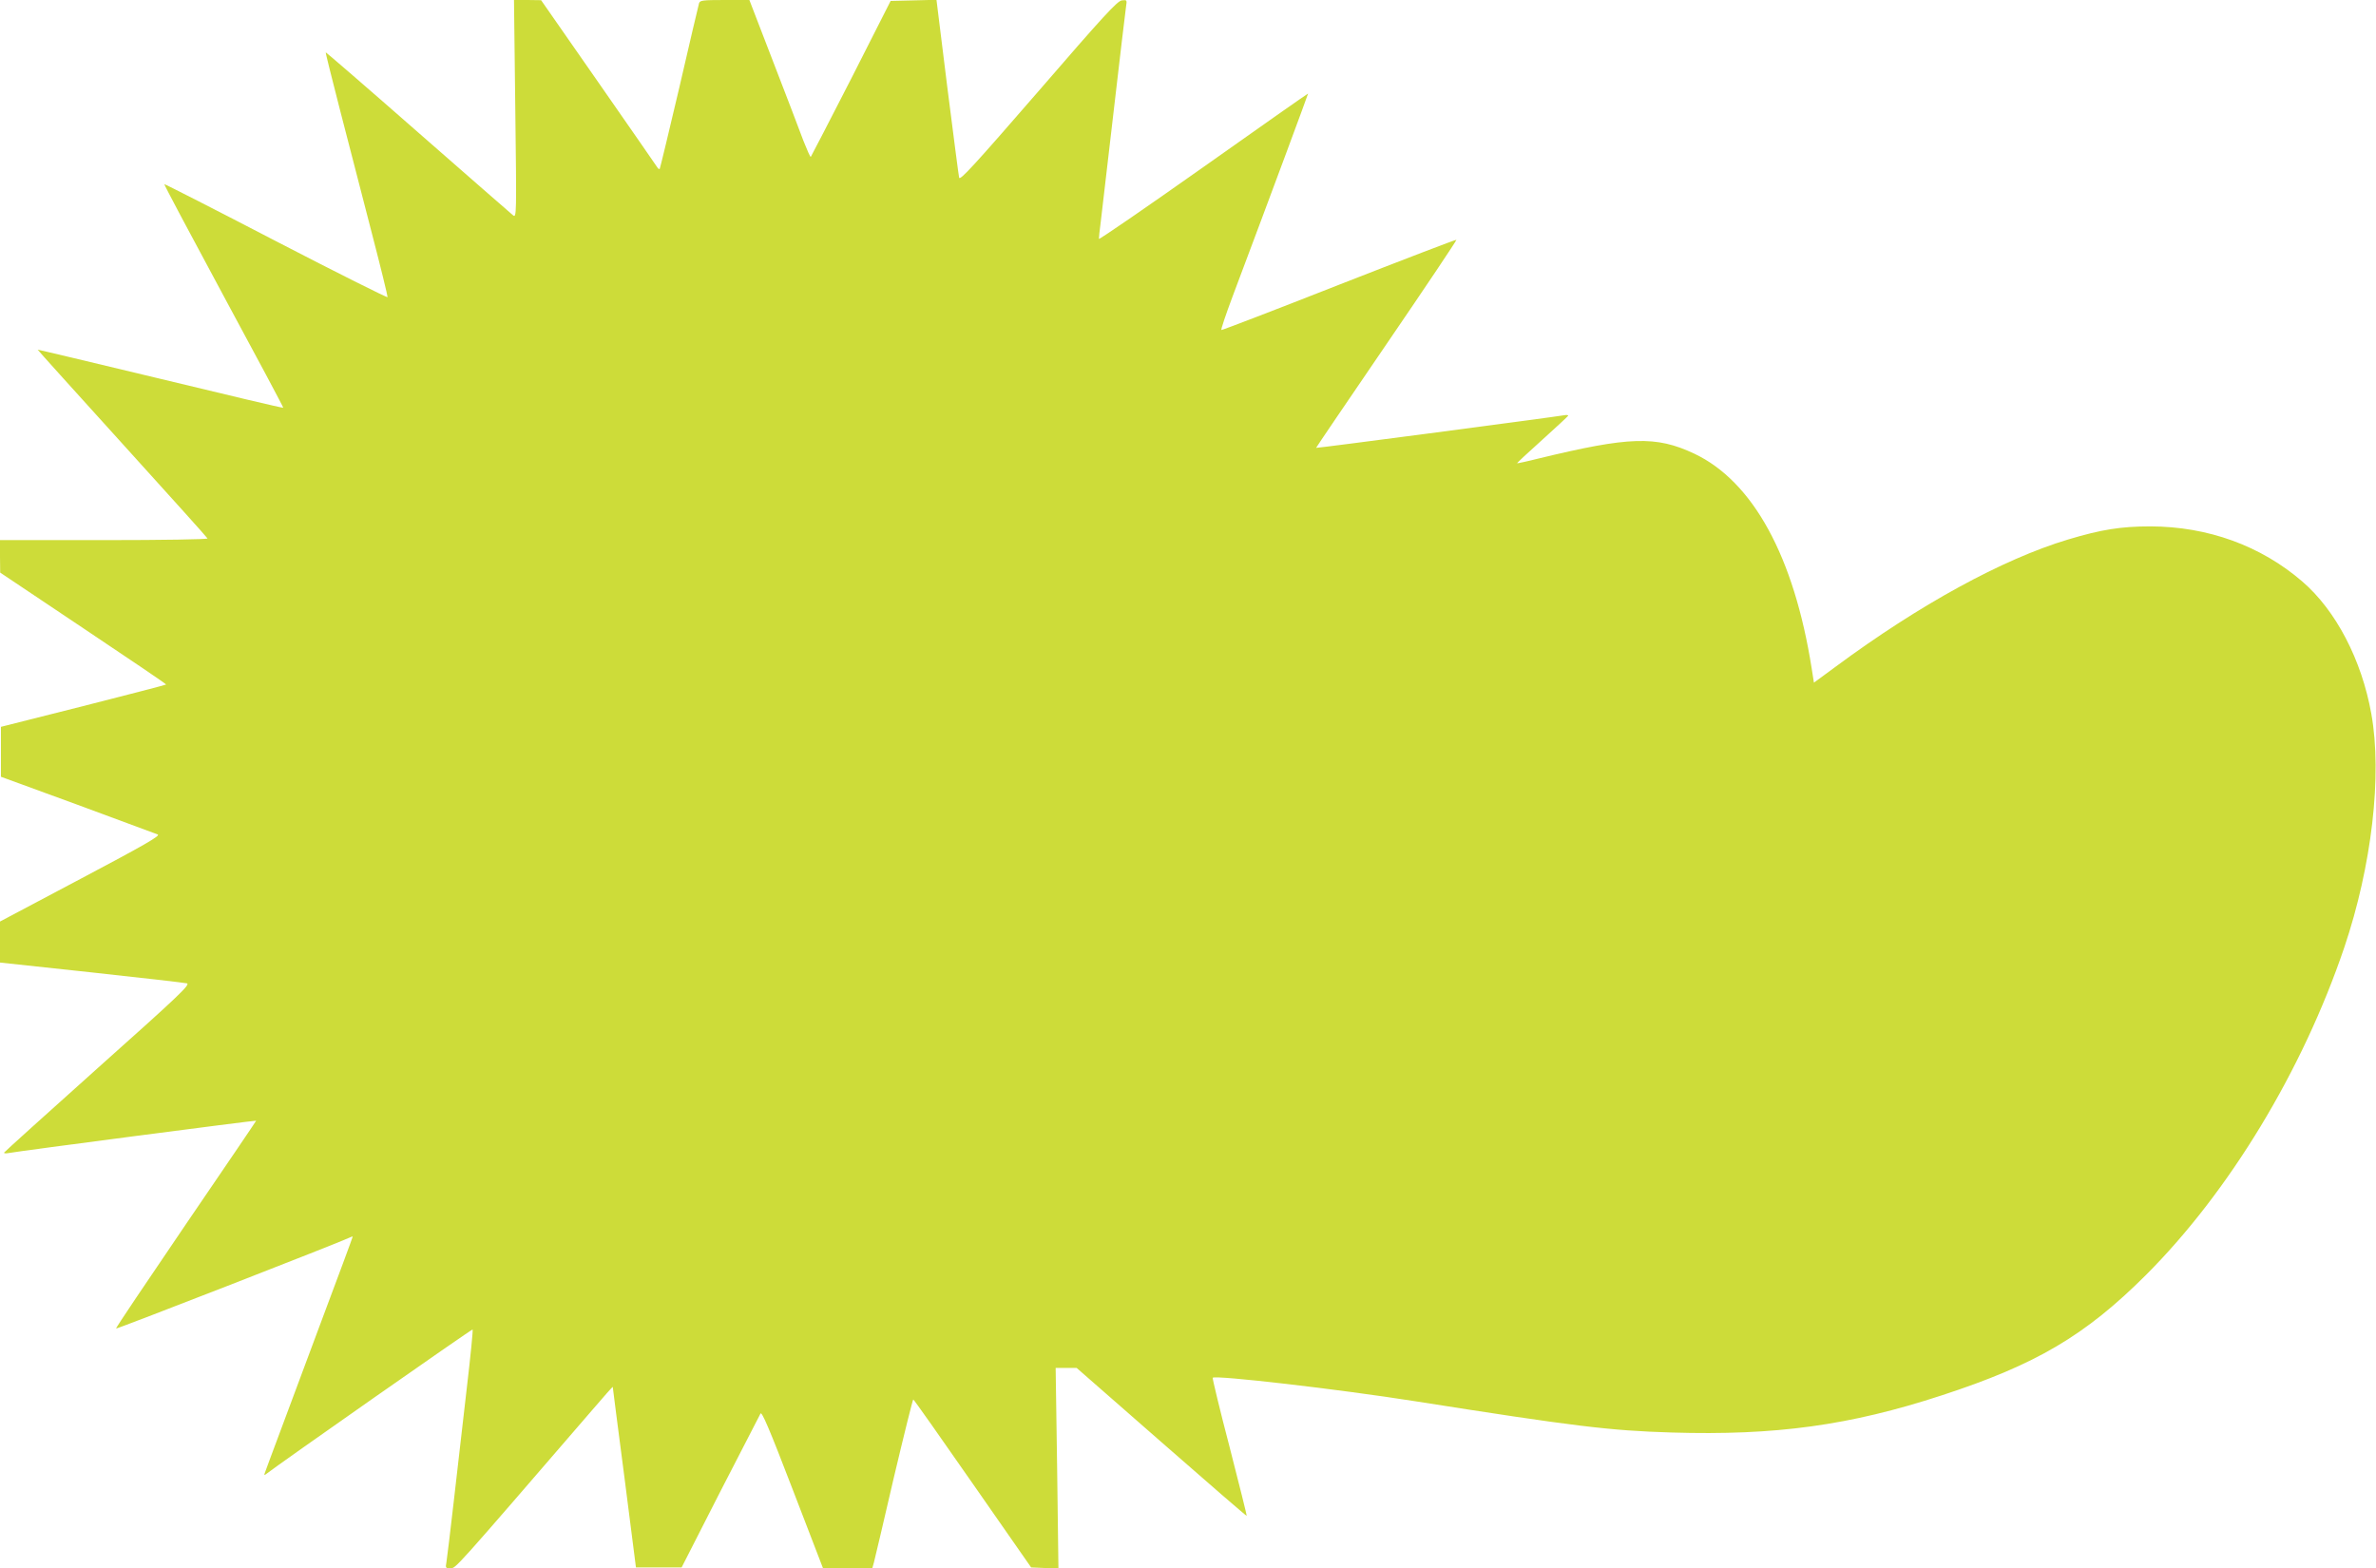 <?xml version="1.0" standalone="no"?>
<!DOCTYPE svg PUBLIC "-//W3C//DTD SVG 20010904//EN"
 "http://www.w3.org/TR/2001/REC-SVG-20010904/DTD/svg10.dtd">
<svg version="1.0" xmlns="http://www.w3.org/2000/svg"
 width="1280pt" height="845pt" viewBox="0 0 1280 845"
 preserveAspectRatio="xMidYMid meet">
<g transform="translate(0,845) scale(0.1,-0.1)"
fill="#cddc39" stroke="none">
<path d="M2776 7863 c7 -573 7 -588 -12 -573 -10 8 -241 210 -513 448 -271
238 -495 431 -496 430 -2 -2 33 -140 76 -308 43 -168 120 -462 169 -654 50
-192 89 -352 88 -357 -2 -4 -272 131 -602 302 -329 171 -600 309 -601 307 -2
-2 142 -273 320 -603 178 -329 323 -601 321 -602 -2 -2 -299 68 -662 156 -362
87 -660 158 -661 157 -1 -1 204 -228 455 -505 251 -277 459 -508 460 -512 2
-5 -243 -9 -557 -9 l-561 0 0 -87 1 -88 448 -300 c247 -165 448 -301 446 -303
-2 -2 -202 -54 -446 -116 l-444 -112 0 -135 0 -134 413 -151 c228 -84 422
-156 432 -160 15 -7 -74 -58 -416 -239 l-434 -230 0 -110 0 -111 493 -53 c270
-29 502 -56 514 -59 20 -6 -44 -67 -480 -456 -276 -247 -503 -452 -505 -456
-1 -4 8 -5 20 -3 64 12 1338 178 1338 175 0 -2 -171 -254 -380 -560 -208 -306
-378 -558 -375 -560 3 -4 1218 469 1258 490 9 5 17 7 17 5 0 -3 -81 -222 -181
-488 -99 -266 -202 -542 -229 -614 -27 -71 -53 -143 -59 -159 -9 -23 -9 -27 1
-19 69 54 1111 784 1114 780 3 -2 -11 -143 -31 -313 -20 -170 -51 -444 -70
-609 -19 -165 -37 -315 -40 -332 -6 -31 -4 -33 22 -32 29 0 11 -20 766 855 59
69 107 123 108 122 0 -2 28 -221 63 -488 l62 -485 123 0 123 0 207 406 c115
223 213 414 218 423 7 13 47 -80 173 -408 l164 -426 132 0 133 0 9 32 c5 18
53 223 107 456 55 232 102 422 105 422 3 0 147 -204 320 -453 l315 -452 74 -3
73 -3 -7 541 -8 540 57 0 56 0 457 -400 c251 -220 458 -399 459 -397 2 1 -40
168 -92 371 -53 202 -93 370 -91 373 16 15 675 -61 1094 -127 857 -135 1045
-158 1378 -168 558 -17 960 38 1455 200 509 166 773 322 1100 648 449 449 844
1101 1069 1765 148 438 205 928 146 1258 -52 292 -191 558 -372 714 -224 193
-508 296 -818 297 -159 0 -265 -17 -445 -71 -352 -106 -800 -351 -1251 -685
l-117 -86 -12 76 c-95 603 -316 1008 -633 1158 -206 97 -350 92 -837 -26 -63
-16 -116 -27 -117 -26 -2 1 59 58 135 126 75 68 138 126 140 130 1 4 -8 5 -20
3 -49 -9 -1338 -179 -1338 -176 0 2 171 254 380 560 209 306 378 558 376 561
-3 2 -287 -107 -632 -242 -345 -136 -630 -245 -634 -244 -4 2 24 84 61 183
210 558 407 1090 406 1091 -1 1 -255 -177 -564 -396 -310 -219 -563 -393 -563
-387 0 7 4 48 10 92 5 44 37 314 70 600 33 286 63 537 66 558 6 38 5 38 -22
35 -24 -2 -101 -86 -450 -490 -347 -400 -423 -483 -427 -465 -3 12 -31 232
-64 490 l-58 468 -123 -3 -124 -3 -212 -418 c-118 -230 -216 -420 -218 -422
-3 -3 -20 37 -40 87 -19 51 -92 243 -163 426 l-128 332 -133 0 c-118 0 -133
-2 -138 -17 -3 -10 -51 -214 -106 -453 -56 -239 -104 -437 -106 -440 -3 -2 -8
1 -12 7 -4 6 -146 212 -317 457 l-310 445 -73 1 -73 0 7 -587z"/>
</g>
</svg>
